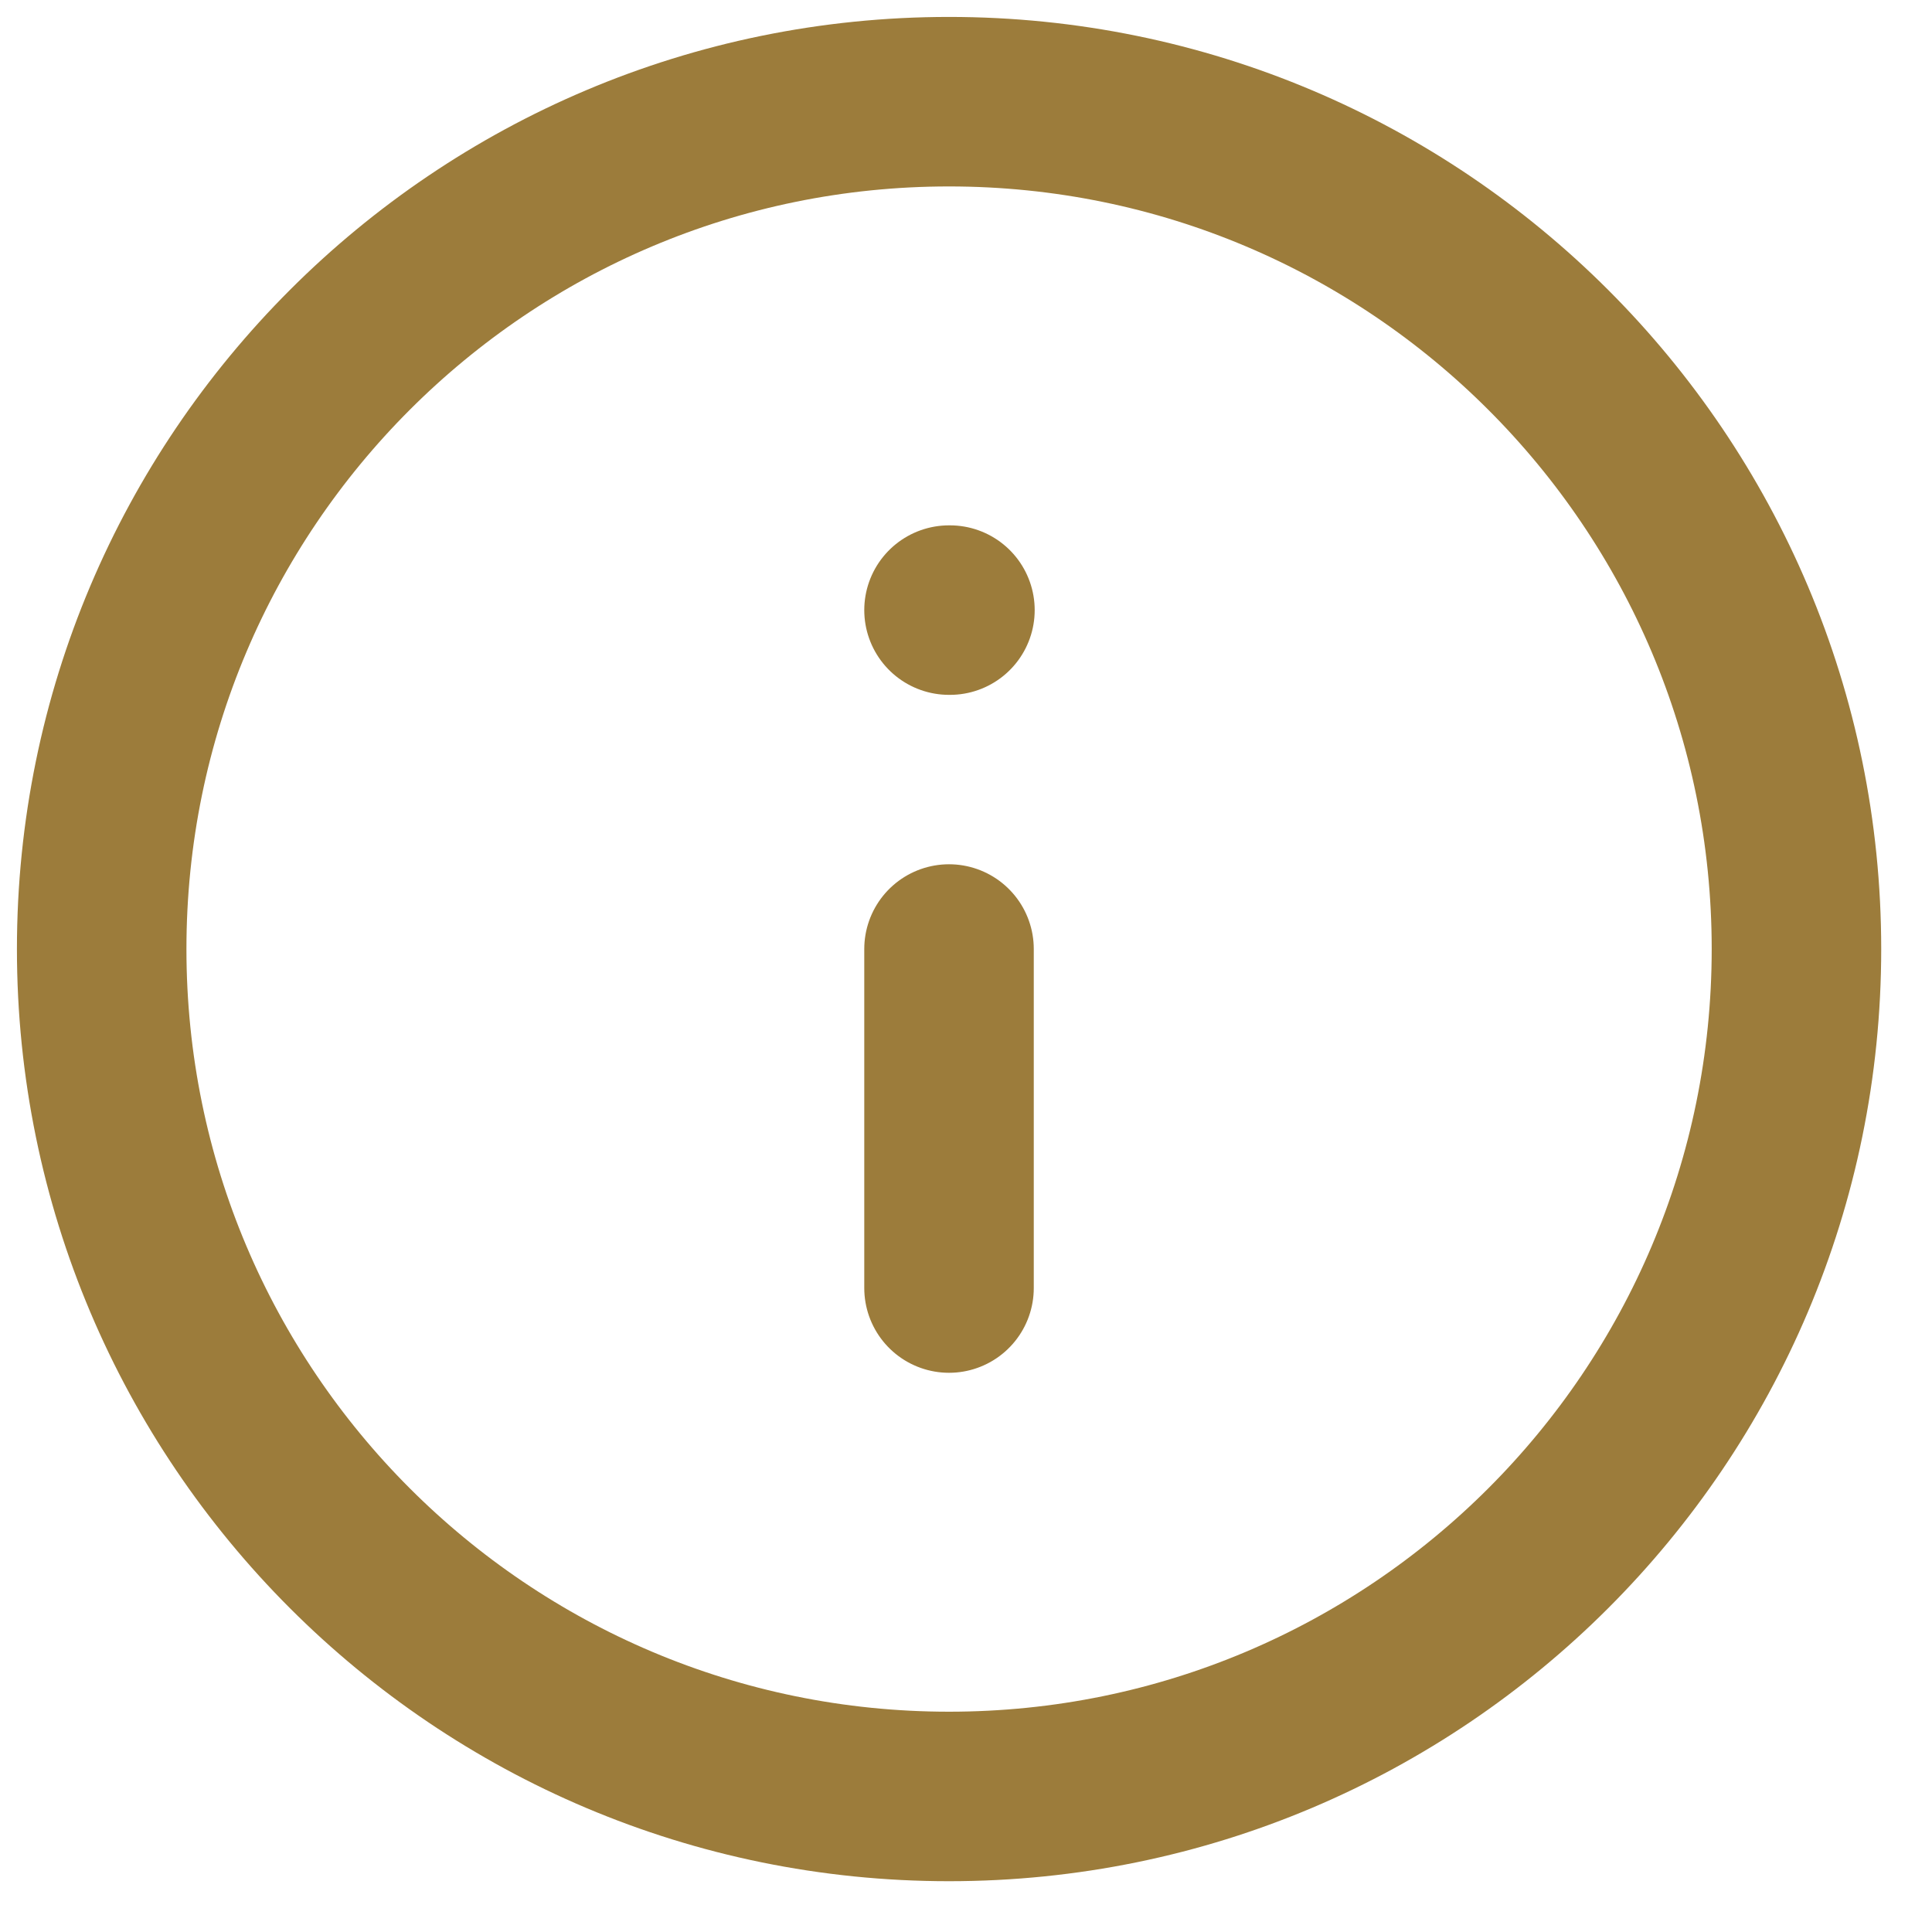 <svg width="19" height="19" viewBox="0 0 19 19" fill="none"
    xmlns="http://www.w3.org/2000/svg">
    <path id="Icon" d="M9.333 12.667V9.333M9.333 6H9.342M17.667 9.333C17.667 13.936 13.936 17.667 9.333 17.667C4.731 17.667 1 13.936 1 9.333C1 4.731 4.731 1 9.333 1C13.936 1 17.667 4.731 17.667 9.333Z" stroke="#9c7c3b" stroke-width="1.667" stroke-linecap="round" stroke-linejoin="round"/>
</svg>

